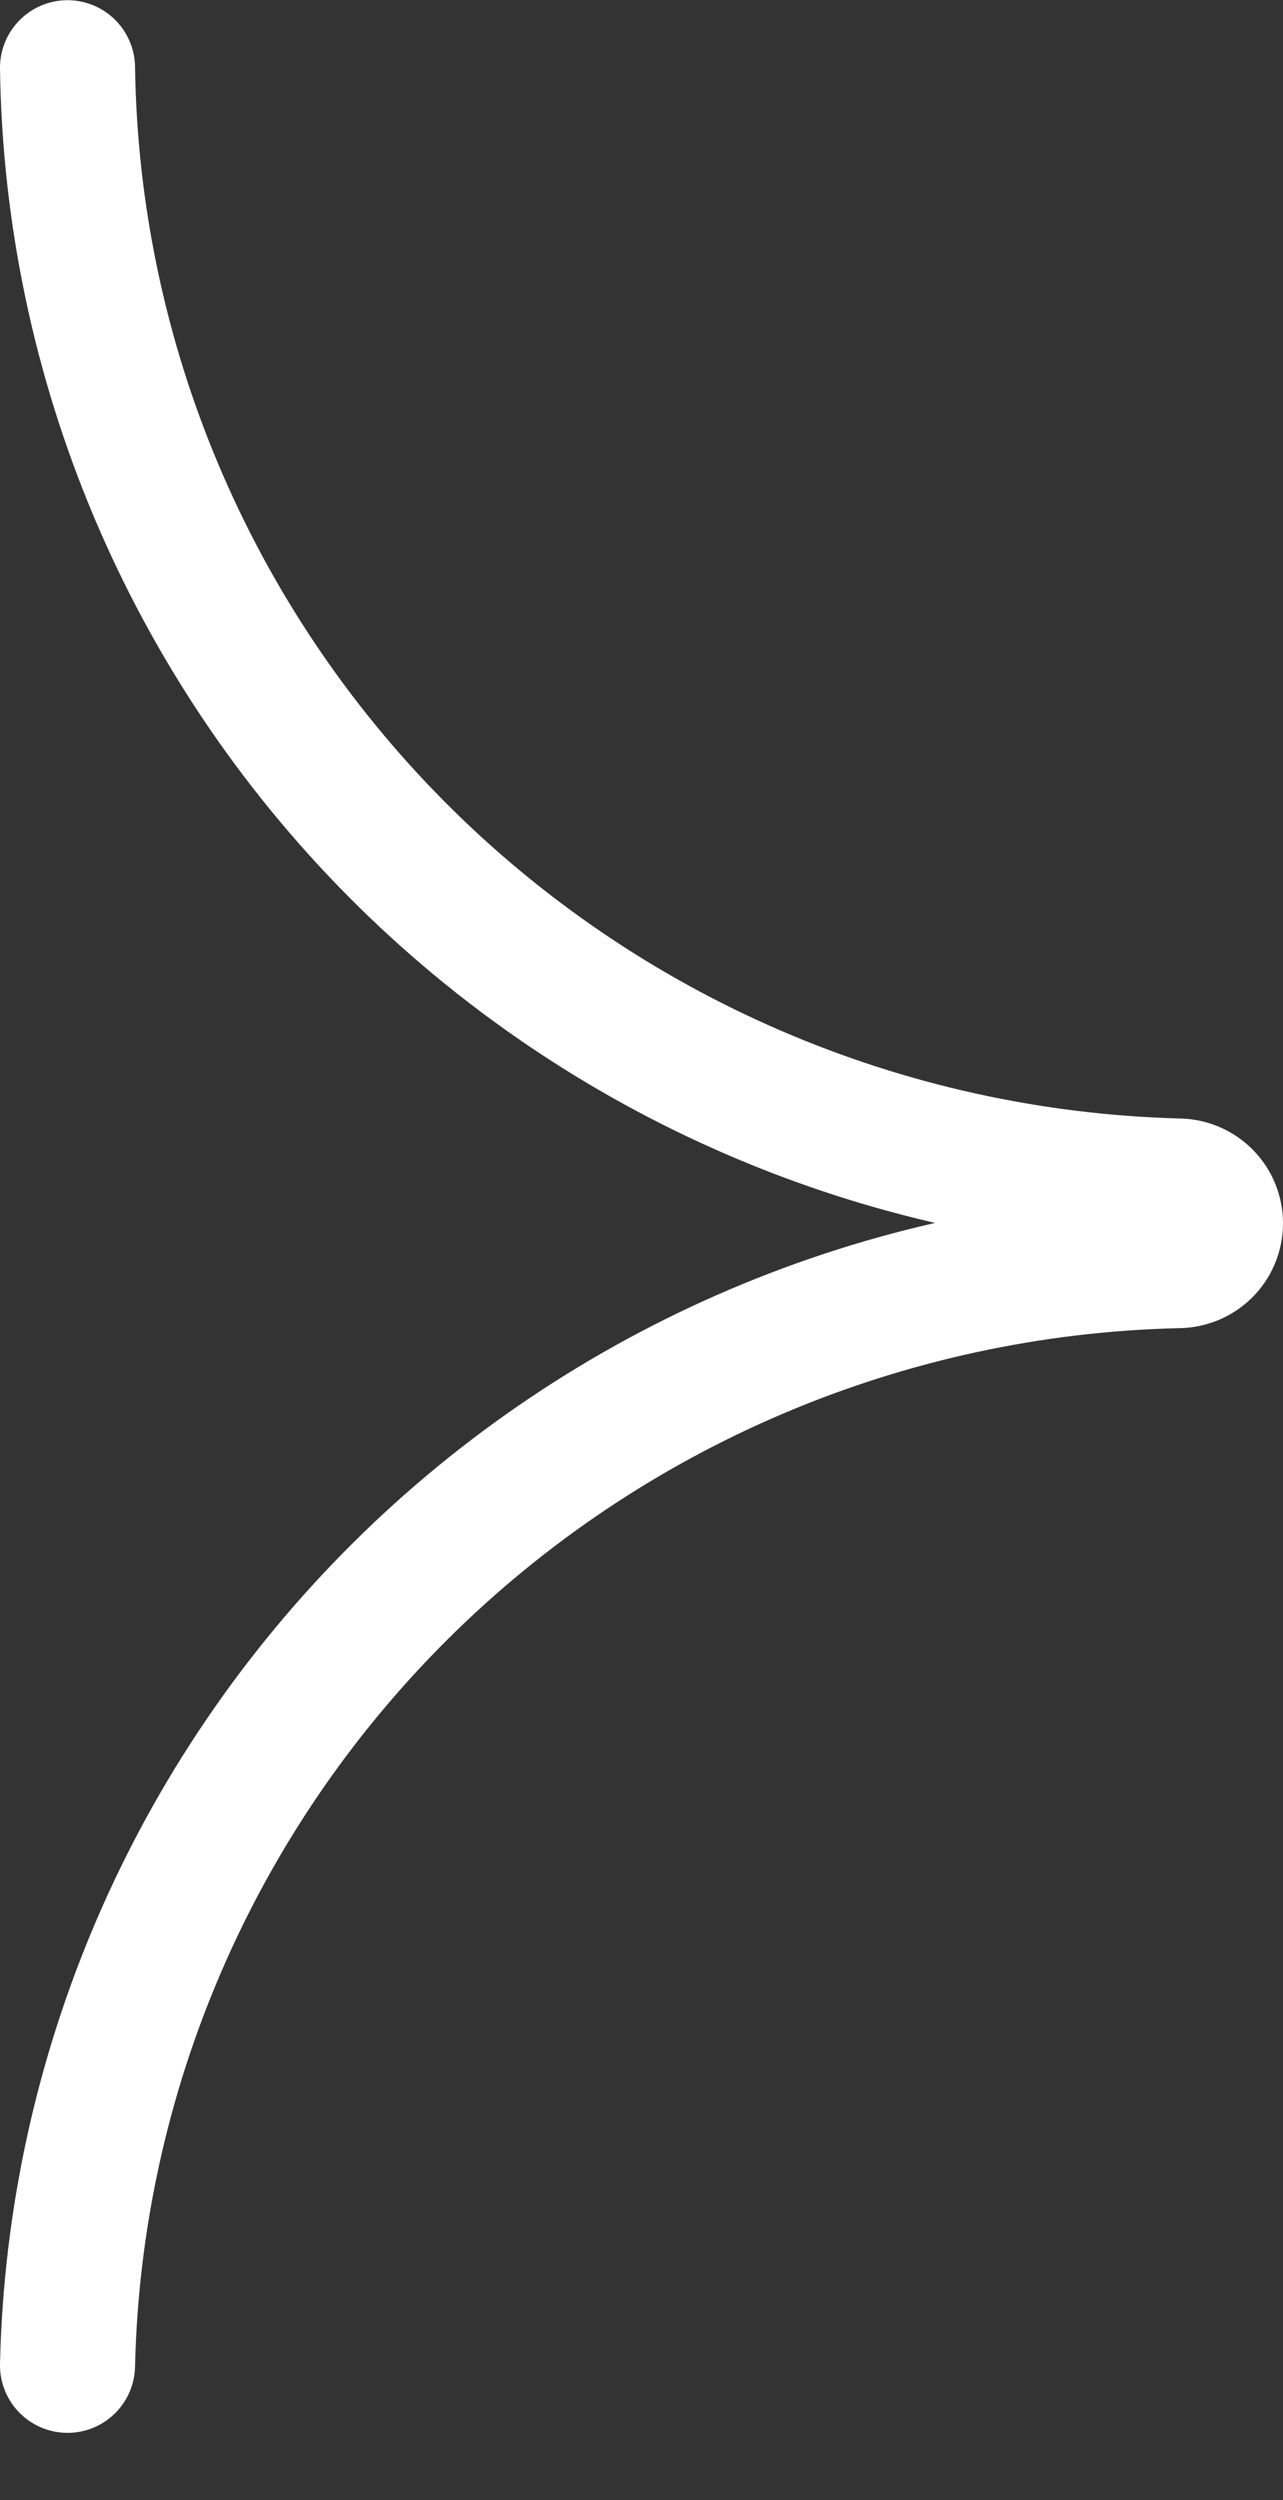 <svg width="19" height="37" viewBox="0 0 19 37" fill="none" xmlns="http://www.w3.org/2000/svg">
<rect x="0" y="0" width="19" height="37" fill="#333333" stroke="none"/>
<path id="1ebc logo r" d="M1 35.003C1.097 30.698 2.861 26.596 5.924 23.551C8.987 20.506 13.114 18.753 17.445 18.655C17.592 18.655 17.733 18.597 17.837 18.494C17.942 18.39 18 18.25 18 18.103C18 17.957 17.942 17.817 17.837 17.713C17.733 17.61 17.592 17.552 17.445 17.552C13.084 17.437 8.937 15.651 5.872 12.566C2.807 9.481 1.061 5.338 1 1.003" stroke="white" stroke-width="2" stroke-linecap="round" stroke-linejoin="round"/>
</svg>
